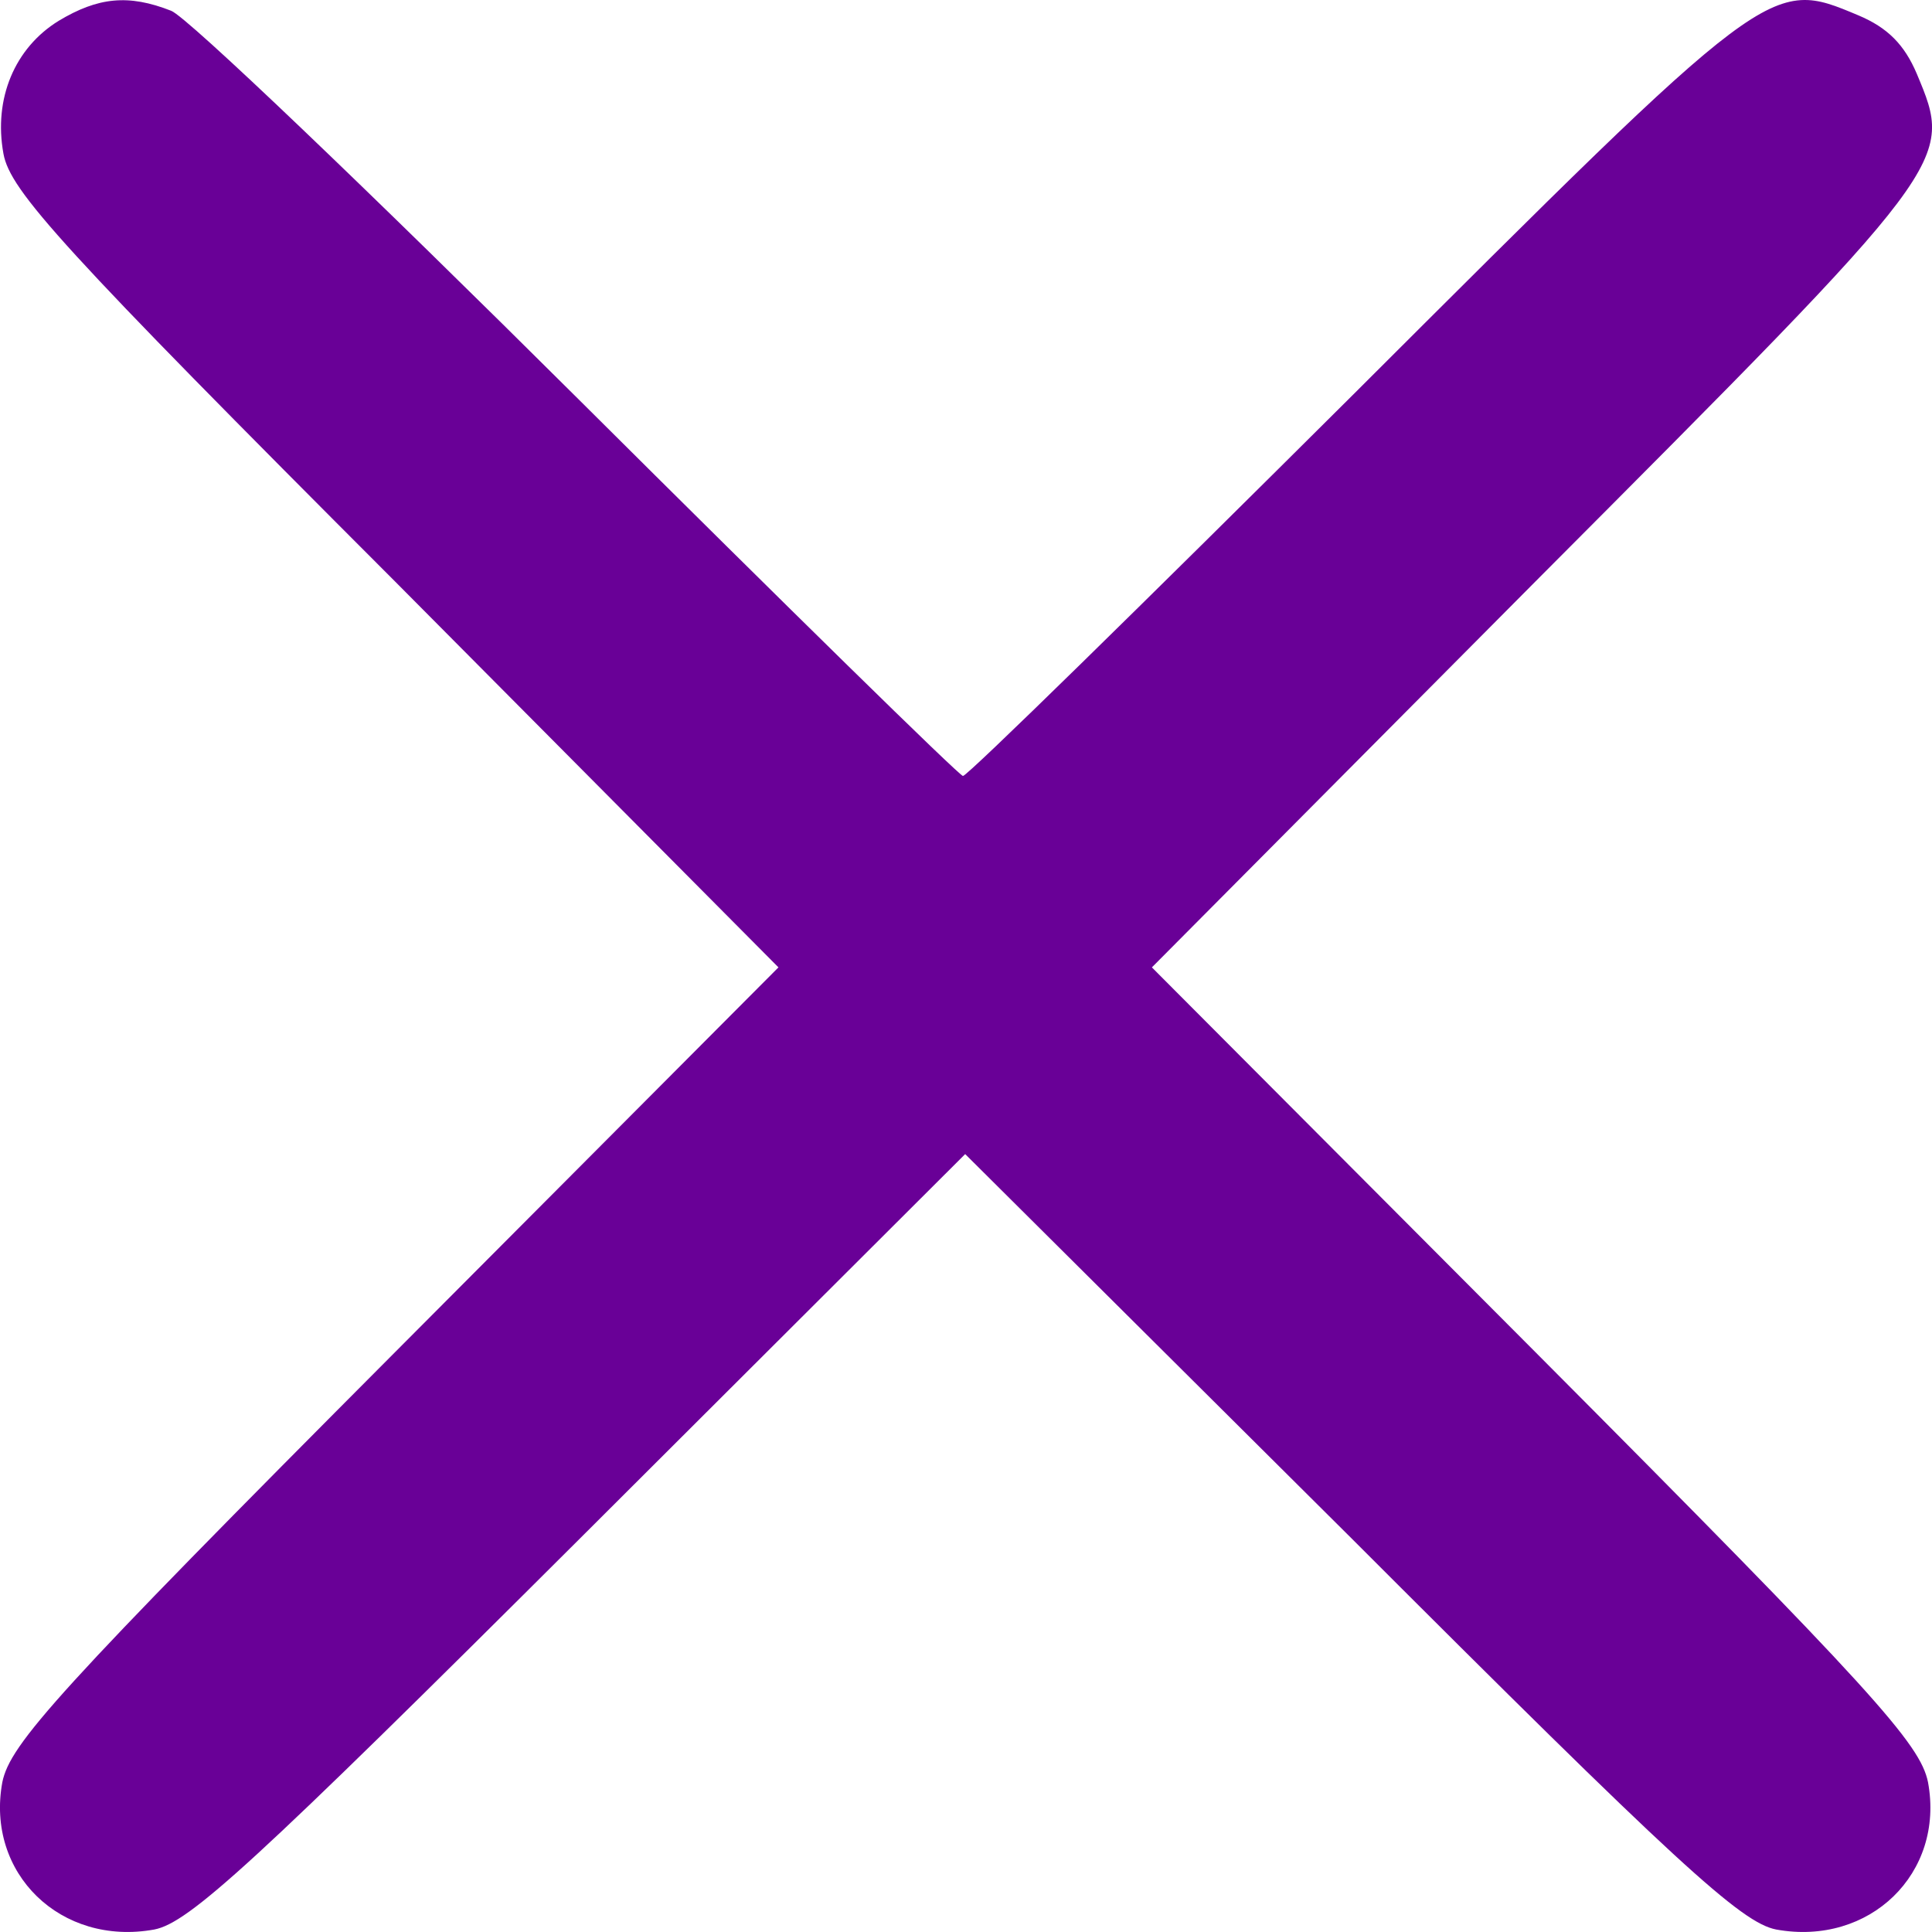<svg width="14" height="14" viewBox="0 0 14 14" fill="none" xmlns="http://www.w3.org/2000/svg">
<path d="M0.425 0.151C0.107 0.347 -0.048 0.714 0.025 1.114C0.074 1.383 0.441 1.79 2.862 4.213L5.641 7.01L2.862 9.799C0.408 12.262 0.074 12.637 0.017 12.914C-0.105 13.575 0.441 14.105 1.118 13.982C1.37 13.933 1.835 13.509 4.207 11.144L6.994 8.363L9.79 11.144C12.154 13.509 12.618 13.933 12.871 13.982C13.547 14.105 14.094 13.575 13.971 12.914C13.914 12.637 13.58 12.262 11.127 9.799L8.347 7.01L11.127 4.213C14.167 1.163 14.159 1.179 13.89 0.535C13.8 0.323 13.678 0.2 13.466 0.111C12.822 -0.159 12.838 -0.167 9.806 2.859C8.282 4.376 7.011 5.623 6.978 5.623C6.953 5.623 5.698 4.392 4.19 2.891C2.674 1.383 1.354 0.119 1.24 0.078C0.93 -0.044 0.71 -0.02 0.425 0.151Z" fill="#690097"/>
</svg>
